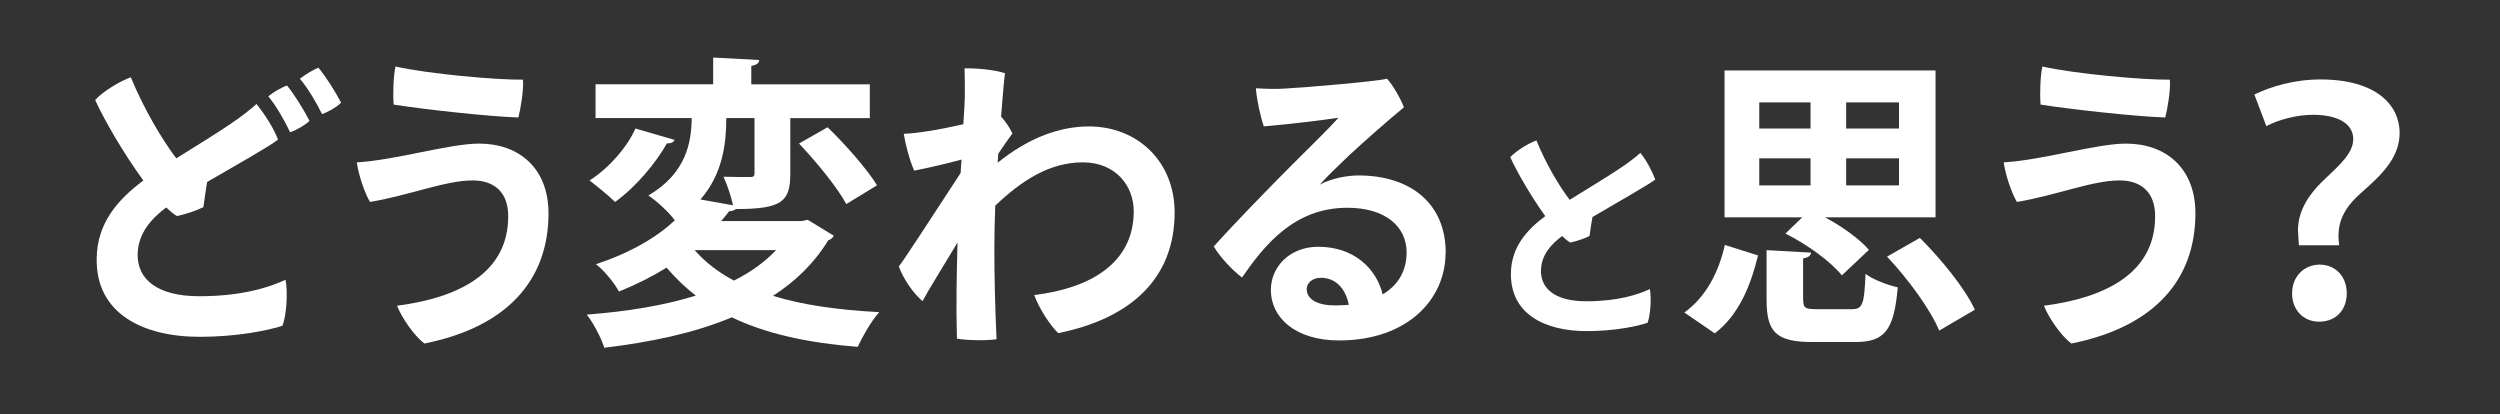<?xml version="1.0" encoding="UTF-8"?>
<svg id="_レイヤー_4" data-name="レイヤー 4" xmlns="http://www.w3.org/2000/svg" viewBox="0 0 332 55">
  <rect x="0" y="0" width="332" height="55" fill="#333333" stroke="none"/>
  <defs>
    <style>
      .cls-1 {
        fill: #fff;
        stroke-width: 0px;
      }
    </style>
  </defs>
  <path class="cls-1" d="M37.92,37.14c.33,1.71.12,4.77-.41,6.12-1.83.61-6.04,1.47-10.97,1.47-7.63,0-13.83-3.14-13.7-10.4.04-4.73,2.85-7.87,6.2-10.36-2.57-3.51-5.18-7.99-6.4-10.69,1.02-1.14,3.34-2.53,4.73-3.02,1.79,4.32,4.16,8.28,6.04,10.77,2.86-1.79,5.34-3.3,7.26-4.61,1.39-.94,2.69-1.96,3.39-2.61,1.22,1.51,2.37,3.39,2.86,4.73-.98.81-5.83,3.55-9.42,5.63-.16,1.1-.37,2.37-.49,3.34-.82.41-2.32.94-3.51,1.18-.45-.25-.9-.65-1.43-1.14-1.84,1.39-3.75,3.34-3.79,6.24-.04,3.22,2.49,5.55,8.2,5.55s9.38-1.22,11.46-2.2ZM38.12,11.36c.94,1.14,2.28,3.3,2.98,4.69-.53.53-1.63,1.18-2.57,1.51-.73-1.51-1.79-3.43-2.9-4.77.69-.57,1.83-1.22,2.49-1.43ZM45.3,13.64c-.53.53-1.59,1.18-2.53,1.51-.73-1.47-1.84-3.39-2.94-4.69.69-.57,1.83-1.22,2.45-1.47.98,1.14,2.32,3.3,3.02,4.65Z"/>
  <path class="cls-1" d="M67.49,28.69c0-2.98-1.67-4.73-4.73-4.73-3.59,0-8.32,1.96-13.62,2.86-.69-1.1-1.59-3.79-1.75-5.26,5.14-.29,12.32-2.49,16.23-2.49,5.3,0,9.22,3.26,9.22,9.26,0,8.85-5.47,15.09-16.48,17.29-1.35-1.02-3.02-3.43-3.63-5.02,9.05-1.18,14.76-4.85,14.76-11.87v-.04ZM69.45,10.58c.12,1.35-.33,3.96-.61,5.02-3.92-.12-12.4-1.06-16.56-1.71-.12-1.35-.04-3.83.24-5.06,4.32.98,13.34,1.79,16.93,1.75Z"/>
  <path class="cls-1" d="M107.25,29.18l3.47,2.12c-.12.29-.37.49-.73.61-1.84,3.02-4.32,5.43-7.34,7.38,3.96,1.22,8.69,1.88,14.11,2.16-1.02,1.14-2.24,3.26-2.86,4.61-6.69-.53-12.2-1.75-16.72-3.92-4.93,2.08-10.77,3.3-16.93,4.04-.37-1.22-1.47-3.34-2.33-4.4,5.26-.41,10.2-1.18,14.48-2.53-1.43-1.1-2.69-2.32-3.88-3.71-1.83,1.14-3.92,2.2-6.32,3.18-.61-1.14-2.04-2.9-3.06-3.63,4.65-1.55,8.08-3.59,10.48-5.83-.73-1.02-2.41-2.57-3.51-3.3,5.06-2.98,5.71-7.1,5.75-10.28h-12.77v-4.49h15.62v-3.55l6.12.33c-.04.41-.33.65-1.06.78v2.45h15.74v4.49h-10.56v7.42c0,3.67-1.14,4.65-7.22,4.65-.2.16-.53.29-.9.29-.33.45-.69.86-1.06,1.31h10.65l.82-.16ZM89.59,18.58c-.12.29-.49.49-1.02.45-1.39,2.49-4.08,5.79-6.89,7.79-.9-.9-2.49-2.16-3.38-2.86,2.57-1.63,5.02-4.45,6.08-6.89l5.22,1.51ZM92.25,33.22c1.39,1.59,3.14,2.94,5.22,4.04,2.2-1.1,4.08-2.45,5.59-4.04h-10.81ZM100.2,15.68h-3.75c0,3.34-.45,7.38-3.43,10.81l4.32.77c-.24-1.18-.77-2.73-1.26-3.79,1.43.04,3.02.04,3.51.04s.61-.12.61-.53v-7.3ZM112.39,27.1c-1.18-2.2-3.96-5.59-6.28-8.04l3.79-2.16c2.37,2.29,5.22,5.51,6.57,7.71l-4.08,2.49Z"/>
  <path class="cls-1" d="M132.5,21.6c4.2-3.38,8.32-4.81,12.11-4.81,6.44,0,11.38,4.65,11.38,11.42,0,8.89-5.96,14.11-15.46,16.03-1.02-.98-2.53-3.22-3.18-5.06,7.46-.9,13.21-4.24,13.21-11.13,0-3.3-2.33-6.49-6.77-6.49s-8.16,2.45-11.62,5.75c-.08,2.04-.12,4-.12,5.63,0,3.75.08,7.38.29,12.11-1.31.2-3.96.16-5.26-.08-.12-4.08-.04-8.53.08-12.77-1.83,3.06-3.92,6.4-4.65,7.79-1.22-1.02-2.57-2.98-3.14-4.61.65-.81,4.28-6.4,8.2-12.4.04-.61.08-1.22.12-1.79-1.59.45-4.2,1.06-6.28,1.47-.61-1.31-1.22-3.71-1.39-4.89,1.1-.04,2.28-.2,3.3-.37,1.18-.16,2.94-.53,4.61-.9.12-1.75.2-3.06.2-3.71,0-1.39,0-2.98-.04-3.71,1.47-.04,3.92.16,5.38.65-.08.37-.29,2.65-.53,5.75.53.57,1.18,1.51,1.51,2.24-.53.73-1.26,1.75-1.88,2.69l-.08,1.18Z"/>
  <path class="cls-1" d="M191.97,33.59c0,6.08-4.98,11.62-14.15,11.62-5.83,0-9.05-3.06-9.05-6.69,0-3.14,2.57-5.75,6.28-5.75,4.73,0,7.71,2.85,8.57,6.32,2.08-1.22,3.18-3.18,3.18-5.55,0-3.59-2.98-5.95-7.87-5.95-7.1,0-11.05,5.02-13.99,9.26-1.26-.94-2.94-2.73-3.75-4.12,2.77-3.1,7.55-7.99,10.32-10.77,2.49-2.49,5.02-4.94,6.24-6.32-2.28.33-6.16.82-9.91,1.14-.45-1.27-.94-3.51-1.06-5.06,1.18.08,2.69.12,3.88.04,3.34-.2,11.67-.9,13.54-1.3.77.82,1.79,2.61,2.24,3.79-2.16,1.79-5.02,4.28-7.34,6.44-1.63,1.55-3.02,2.9-3.83,3.83,1.59-.86,3.67-1.22,5.14-1.22,6.85,0,11.58,3.67,11.58,10.28ZM179.12,40.48c-.41-2.12-1.71-3.59-3.71-3.59-1.18,0-1.88.73-1.88,1.51,0,1.35,1.43,2.16,3.75,2.16.65,0,1.26-.04,1.84-.08Z"/>
  <path class="cls-1" d="M219.1,38.39c.24,1.26.06,3.51-.3,4.47-1.35.48-4.44,1.11-8.07,1.11-5.61,0-10.14-2.28-10.08-7.65.03-3.48,2.1-5.79,4.56-7.62-1.86-2.58-3.75-5.85-4.65-7.83.75-.81,2.43-1.86,3.48-2.22,1.29,3.18,3.03,6.06,4.41,7.89,2.55-1.59,5.4-3.3,6.84-4.29,1.02-.69,2.01-1.44,2.55-1.95.9,1.11,1.62,2.58,1.98,3.54-.78.63-5.28,3.18-8.34,4.98-.15.84-.3,1.77-.39,2.52-.57.3-1.68.69-2.55.87-.33-.18-.69-.48-1.08-.87-1.38,1.02-2.79,2.46-2.82,4.59-.03,2.37,1.83,4.08,6.03,4.08s6.9-.9,8.43-1.62Z"/>
  <path class="cls-1" d="M233.47,33.91c-.98,4-2.53,7.91-5.75,10.36l-4.04-2.77c2.85-2.04,4.57-5.34,5.38-8.97l4.4,1.39ZM244.6,36.57c-1.43-1.79-4.65-4.16-7.5-5.55l2.24-2.16h-10.32V9.36h28.02v19.5h-14.68c2.28,1.22,4.57,2.86,5.83,4.32l-3.59,3.39ZM233.63,13.6v3.47h6.81v-3.47h-6.81ZM233.63,21.03v3.59h6.81v-3.59h-6.81ZM239.46,39.71c0,1.22.25,1.35,1.88,1.35h4.57c1.43,0,1.67-.57,1.83-4.69.98.77,3.02,1.51,4.28,1.79-.49,5.79-1.79,7.26-5.67,7.26h-5.67c-4.89,0-6.08-1.39-6.08-5.63v-6.57l5.91.33c-.04.37-.33.65-1.06.77v5.38ZM252.19,17.07v-3.47h-7.02v3.47h7.02ZM252.19,24.62v-3.59h-7.02v3.59h7.02ZM257.53,43.91c-1.14-2.77-4.12-6.85-6.93-9.83l4.36-2.49c2.81,2.81,6,6.69,7.3,9.54l-4.73,2.77Z"/>
  <path class="cls-1" d="M286.2,28.69c0-2.98-1.67-4.73-4.73-4.73-3.59,0-8.32,1.96-13.62,2.86-.69-1.1-1.59-3.79-1.75-5.26,5.14-.29,12.32-2.49,16.23-2.49,5.3,0,9.22,3.26,9.22,9.26,0,8.85-5.47,15.09-16.48,17.29-1.35-1.02-3.02-3.43-3.63-5.02,9.05-1.18,14.76-4.85,14.76-11.87v-.04ZM288.16,10.58c.12,1.35-.33,3.96-.61,5.02-3.92-.12-12.4-1.06-16.56-1.71-.12-1.35-.04-3.83.24-5.06,4.32.98,13.34,1.79,16.93,1.75Z"/>
  <path class="cls-1" d="M305.29,32.57c0-.24-.12-1.79-.12-1.96,0-2.28,1.06-4.49,3.59-6.85,2.16-2.04,3.75-3.51,3.75-5.3s-1.63-3.18-5.26-3.22c-2.33,0-4.73.69-6.28,1.51l-1.59-4.2c2.12-1.02,5.22-2,8.77-2,7.5,0,10.52,3.47,10.52,7.1,0,3.39-2.57,5.71-5.06,7.91-2.16,1.88-3.06,3.67-3.06,5.75,0,.24,0,.33.08,1.26h-5.34ZM304.39,38.97c0-2.24,1.55-3.79,3.63-3.83,2.16,0,3.63,1.59,3.63,3.83,0,2.04-1.31,3.75-3.67,3.75-2.12,0-3.59-1.59-3.59-3.75Z"/>
</svg>